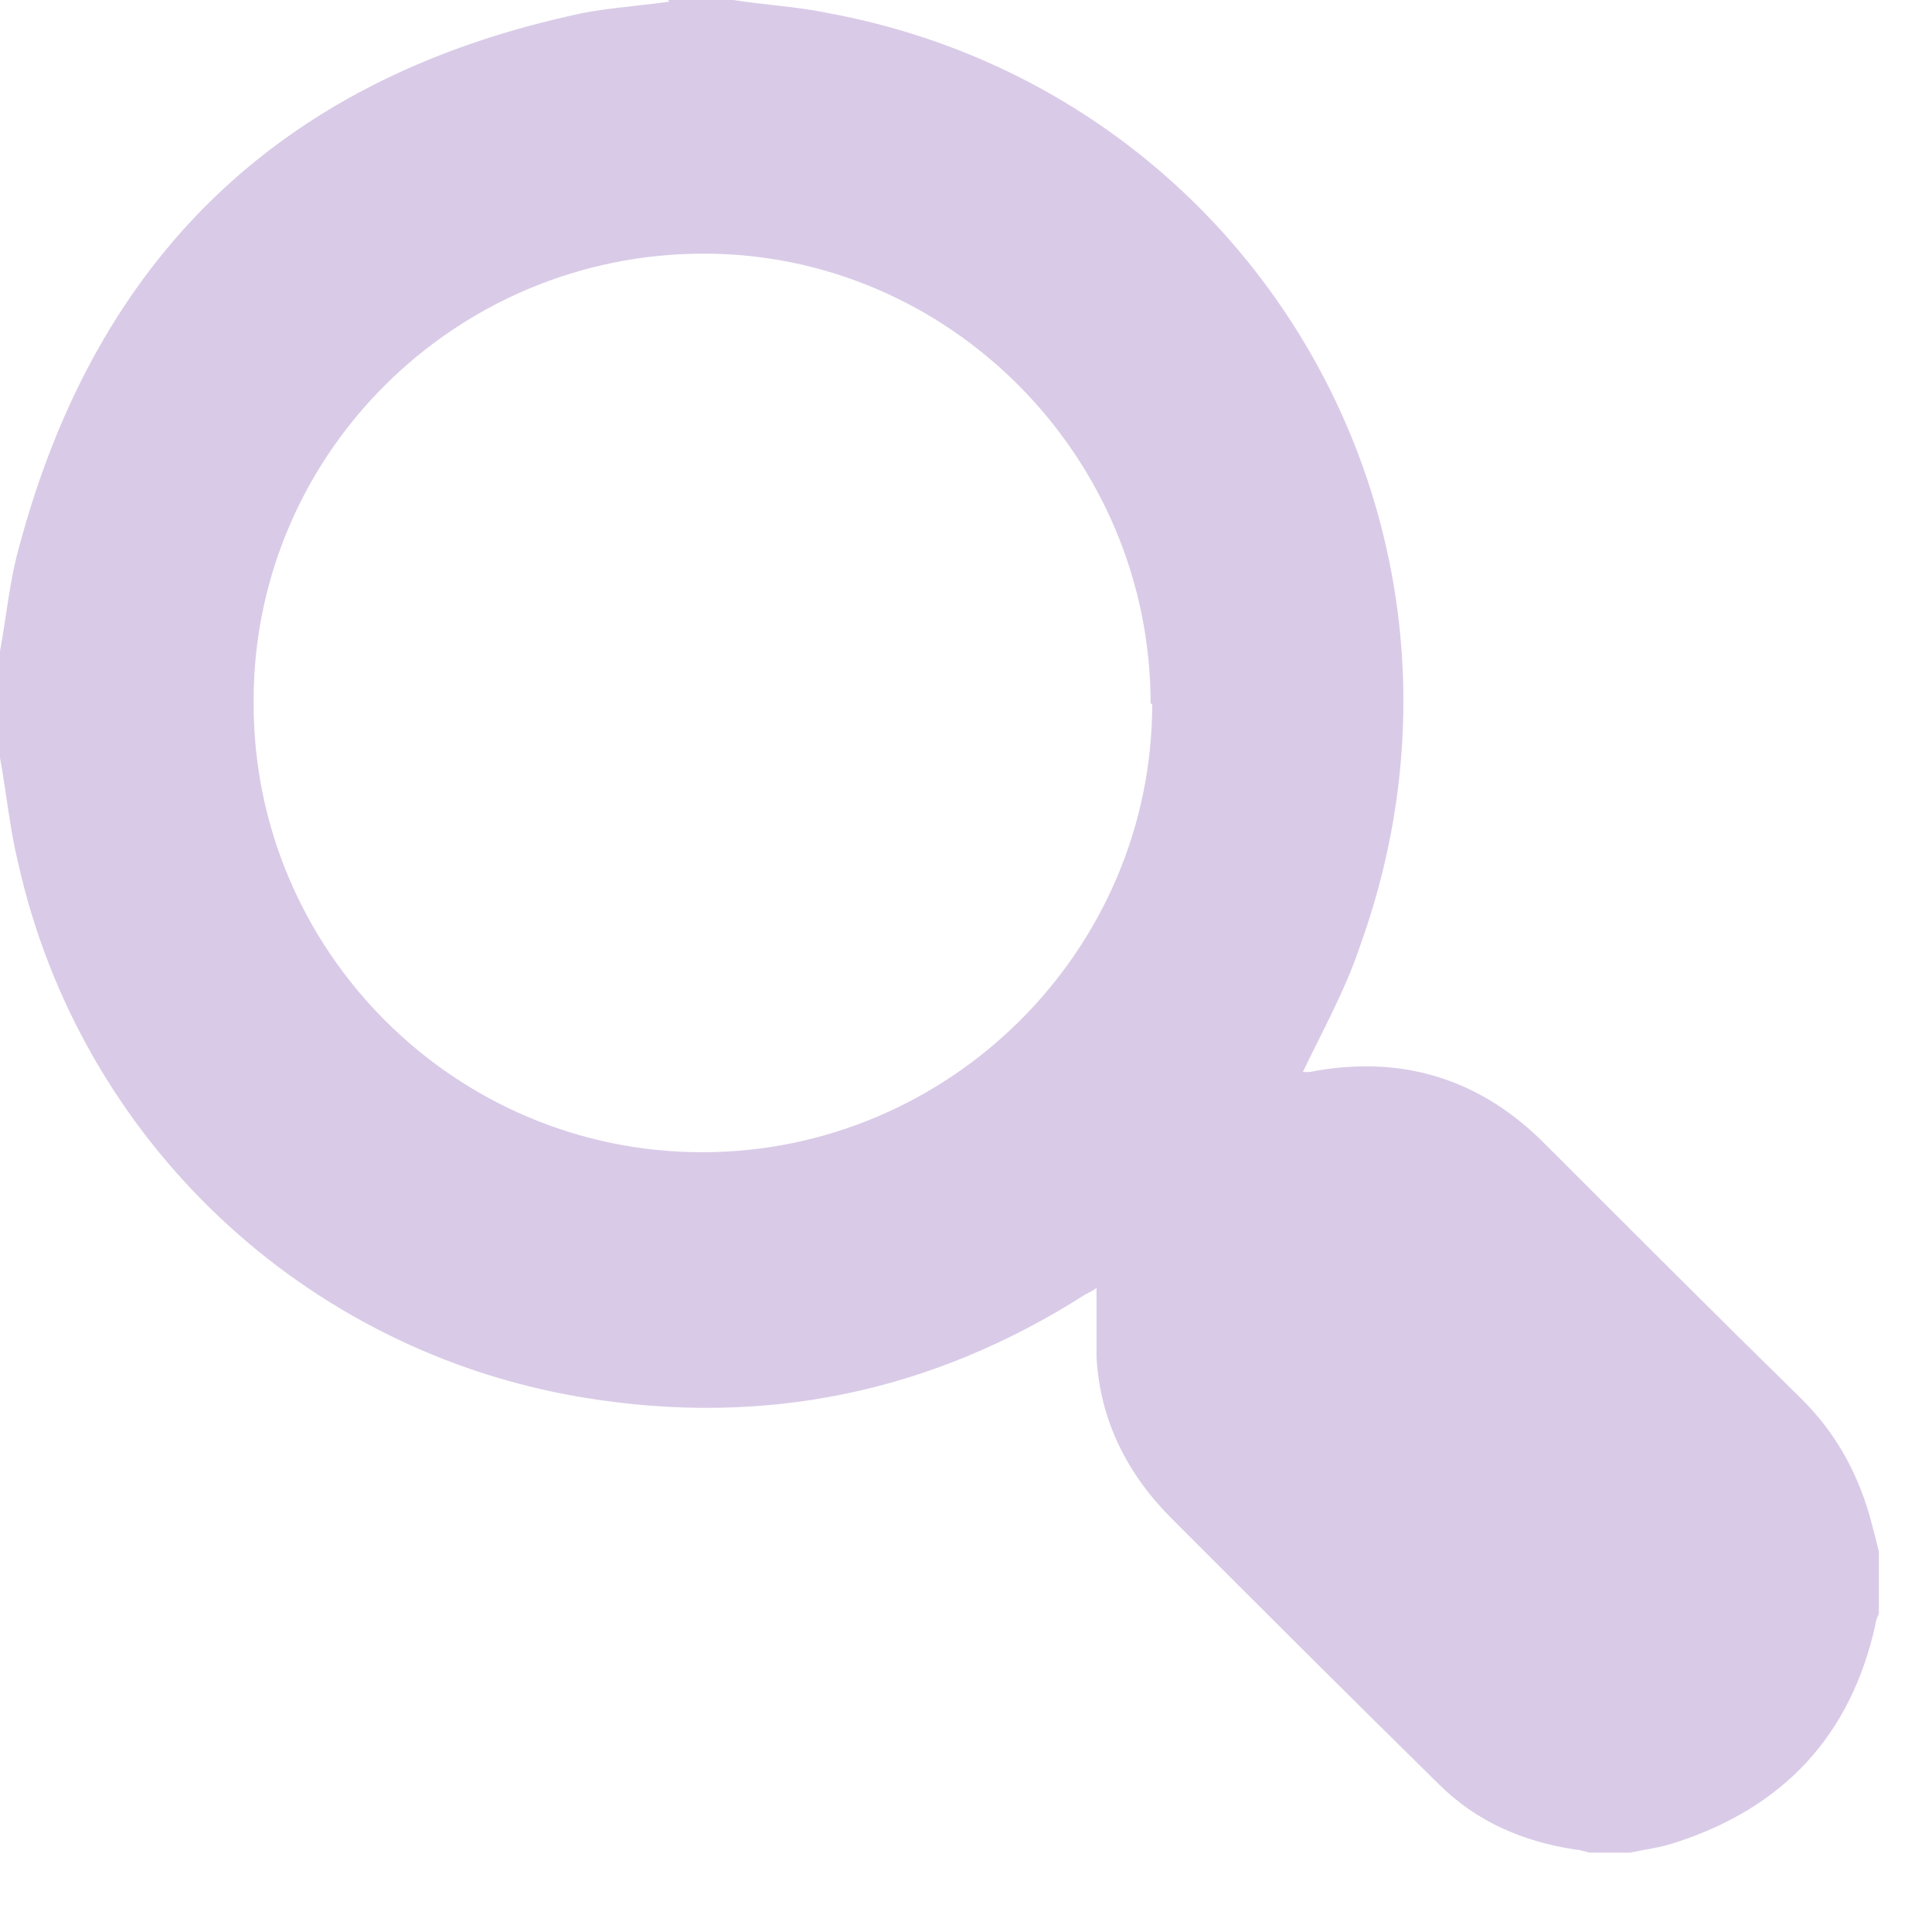 <?xml version="1.0" encoding="UTF-8"?> <svg xmlns="http://www.w3.org/2000/svg" width="18" height="18" viewBox="0 0 18 18" fill="none"> <path d="M6.221 0H6.831C7.121 0.046 7.426 0.061 7.716 0.122C11.68 0.854 14.074 4.925 12.671 8.814C12.534 9.225 12.321 9.606 12.138 9.988C12.138 9.988 12.138 9.988 12.153 9.988C12.168 9.988 12.183 9.988 12.199 9.988C13.053 9.82 13.8 10.049 14.41 10.674C15.203 11.467 15.995 12.26 16.788 13.037C17.093 13.342 17.292 13.693 17.414 14.105C17.444 14.211 17.475 14.333 17.505 14.455V15.035C17.505 15.035 17.475 15.096 17.475 15.126C17.246 16.178 16.605 16.849 15.599 17.17C15.462 17.215 15.325 17.231 15.187 17.261H14.806C14.806 17.261 14.715 17.231 14.669 17.231C14.181 17.154 13.754 16.971 13.403 16.621C12.565 15.797 11.741 14.974 10.918 14.15C10.506 13.739 10.247 13.236 10.216 12.641C10.216 12.427 10.216 12.214 10.216 12C10.171 12.031 10.14 12.046 10.11 12.061C8.676 12.976 7.121 13.296 5.444 13.022C2.836 12.595 0.747 10.628 0.168 8.036C0.091 7.716 0.061 7.395 0 7.06V6.069C0.061 5.733 0.091 5.398 0.183 5.078C0.9 2.409 2.592 0.762 5.291 0.152C5.596 0.076 5.916 0.061 6.237 0.015L6.221 0ZM10.72 6.557C10.72 4.254 8.844 2.363 6.557 2.363C4.239 2.363 2.348 4.239 2.363 6.557C2.363 8.859 4.239 10.735 6.542 10.735C8.844 10.735 10.735 8.859 10.735 6.557H10.72Z" fill="#D9CBE7"></path> </svg> 